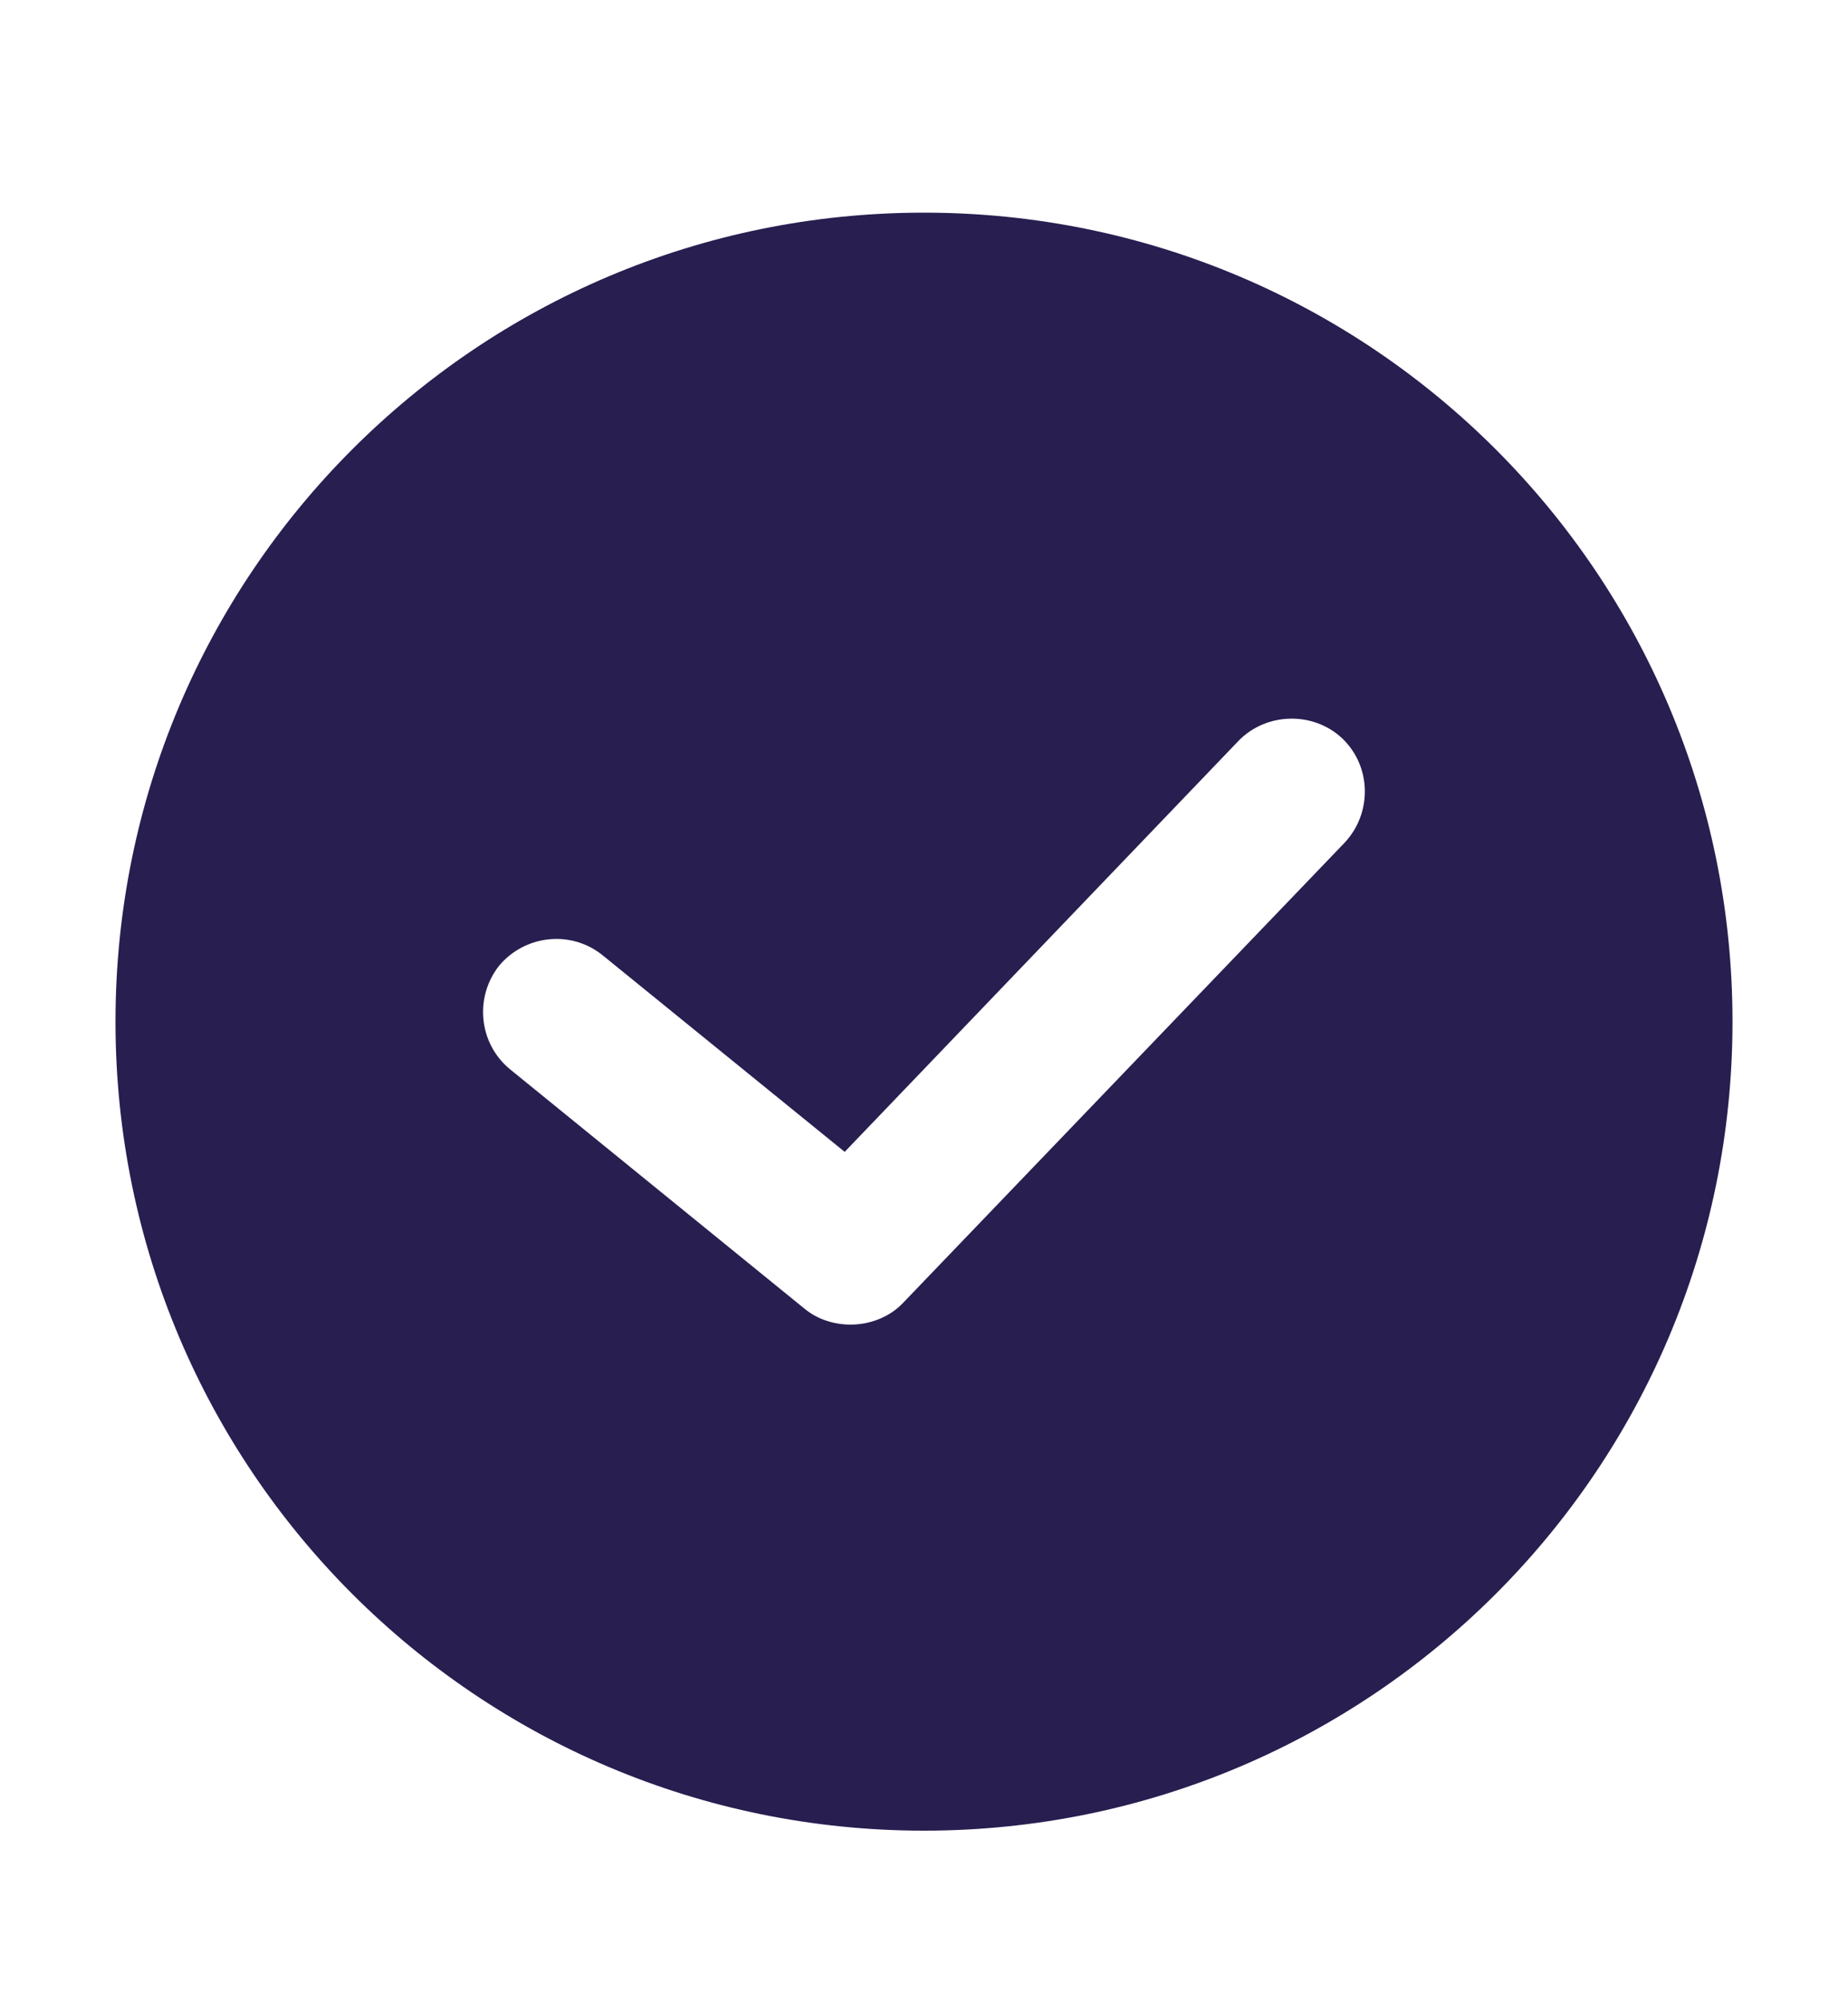 <svg width="12" height="13" viewBox="0 0 12 13" fill="none" xmlns="http://www.w3.org/2000/svg">
<path d="M6 1.38C3.098 1.38 0.75 3.728 0.75 6.63C0.75 9.532 3.098 11.88 6 11.88C8.902 11.88 11.25 9.532 11.25 6.63C11.25 3.728 8.902 1.38 6 1.38ZM8.73 5.47L5.866 8.453C5.776 8.549 5.647 8.596 5.523 8.596C5.418 8.596 5.308 8.563 5.222 8.491L3.313 6.94C3.108 6.773 3.079 6.472 3.241 6.267C3.408 6.067 3.709 6.033 3.914 6.2L5.485 7.475L8.043 4.807C8.224 4.621 8.53 4.616 8.716 4.792C8.907 4.974 8.911 5.279 8.73 5.47Z" fill="#281E50"/>
</svg>
